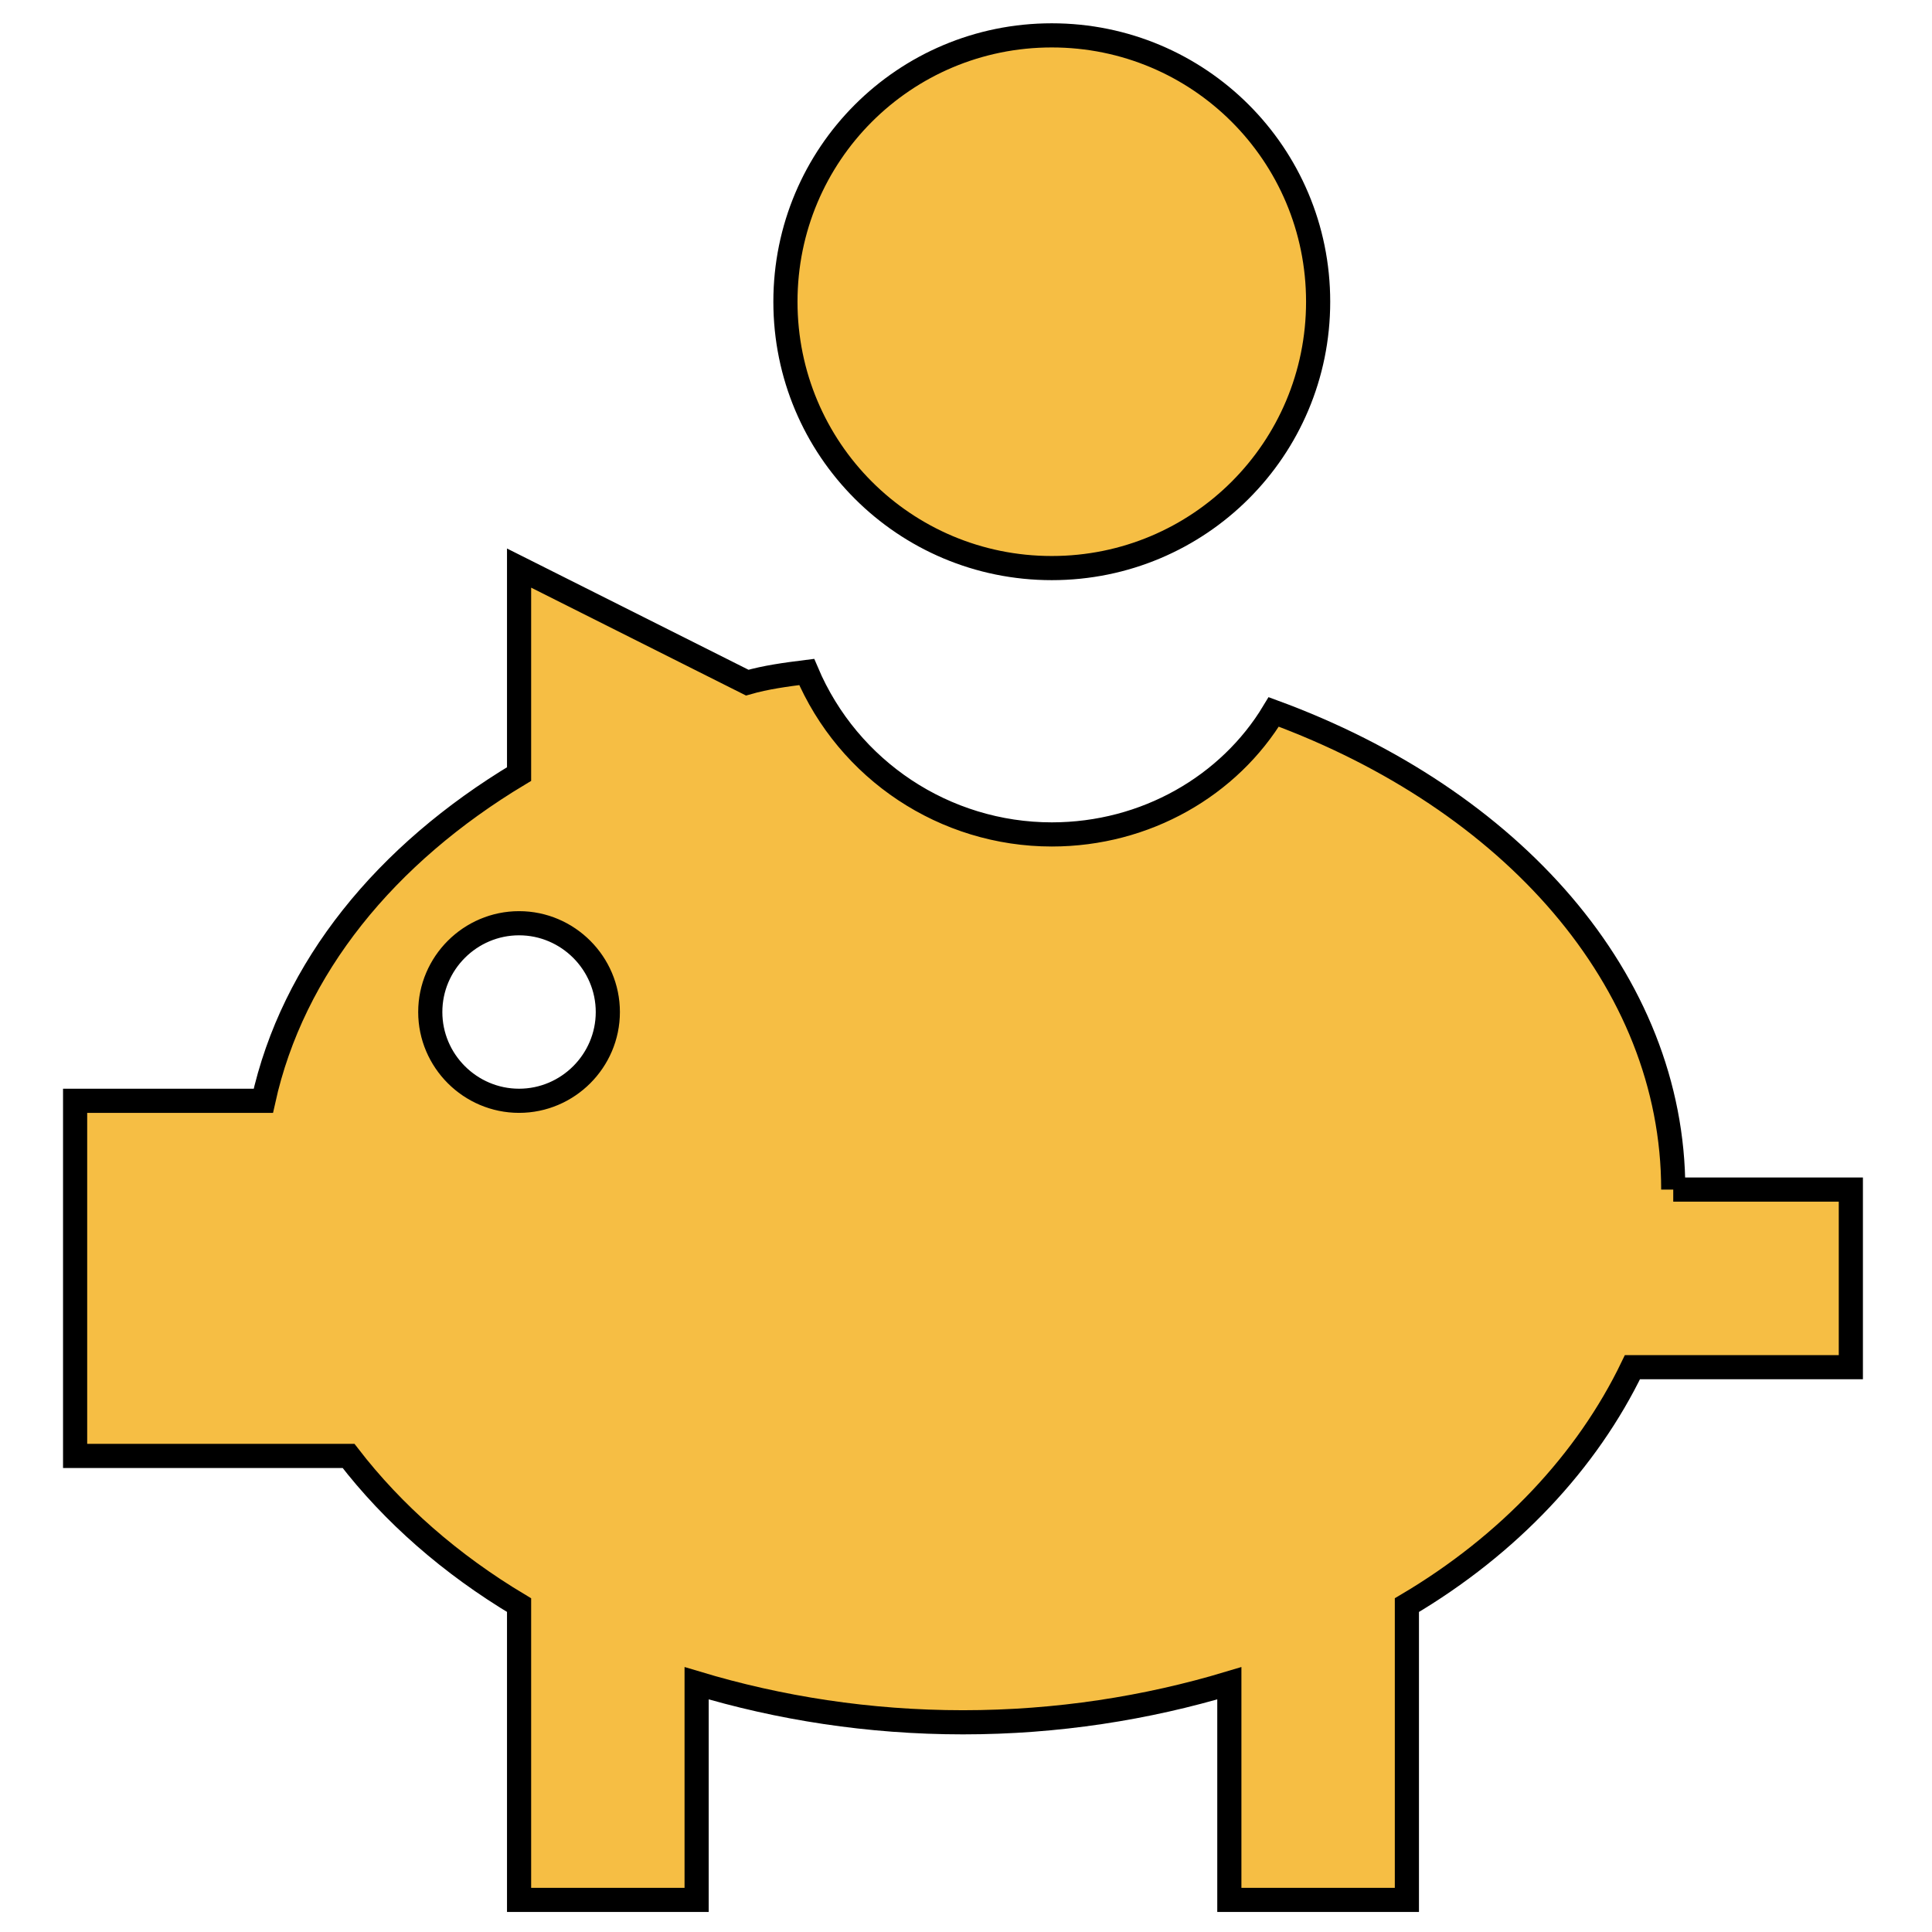 <?xml version="1.0" encoding="UTF-8"?>
<svg xmlns="http://www.w3.org/2000/svg" xmlns:xlink="http://www.w3.org/1999/xlink" width="150pt" height="150pt" viewBox="0 0 150 150" version="1.1">
<g id="surface1">
<path style="fill-rule:nonzero;fill:rgb(96.471%,74.51%,26.667%);fill-opacity:1;stroke-width:5;stroke-linecap:butt;stroke-linejoin:miter;stroke:rgb(0%,0%,0%);stroke-opacity:1;stroke-miterlimit:4;" d="M 217.76 7.323 C 248.271 7.323 272.906 31.958 272.906 62.469 C 272.906 92.99 248.271 117.615 217.76 117.615 C 187.24 117.615 162.615 92.99 162.615 62.469 C 162.615 31.958 187.24 7.323 217.76 7.323 M 346.427 246.292 C 346.427 202.906 312.792 165.417 263.708 147.396 C 254.521 162.656 237.24 172.76 217.76 172.76 C 195.625 172.75 175.656 159.5 167.021 139.125 C 162.615 139.677 158.562 140.229 154.708 141.333 L 107.469 117.615 L 107.469 160.26 C 79.885 176.812 60.594 200.333 54.521 227.906 L 15.552 227.906 L 15.552 301.438 L 72.167 301.438 C 81.365 313.385 93.312 323.865 107.469 332.323 L 107.469 393.354 L 144.229 393.354 L 144.229 348.5 C 161.323 353.646 179.885 356.583 199.375 356.583 C 218.865 356.583 237.427 353.646 254.521 348.5 L 254.521 393.354 L 291.281 393.354 L 291.281 332.323 C 312.427 319.823 328.604 302.542 337.979 283.062 L 383.198 283.062 L 383.198 246.292 L 346.427 246.292 M 107.469 227.906 C 97.354 227.906 89.083 219.635 89.083 209.531 C 89.083 199.417 97.354 191.146 107.469 191.146 C 117.573 191.146 125.844 199.417 125.844 209.531 C 125.844 219.635 117.573 227.906 107.469 227.906 Z M 107.469 227.906 " transform="matrix(0.375,0,0,0.375,0,0)"/>
</g>
</svg>
